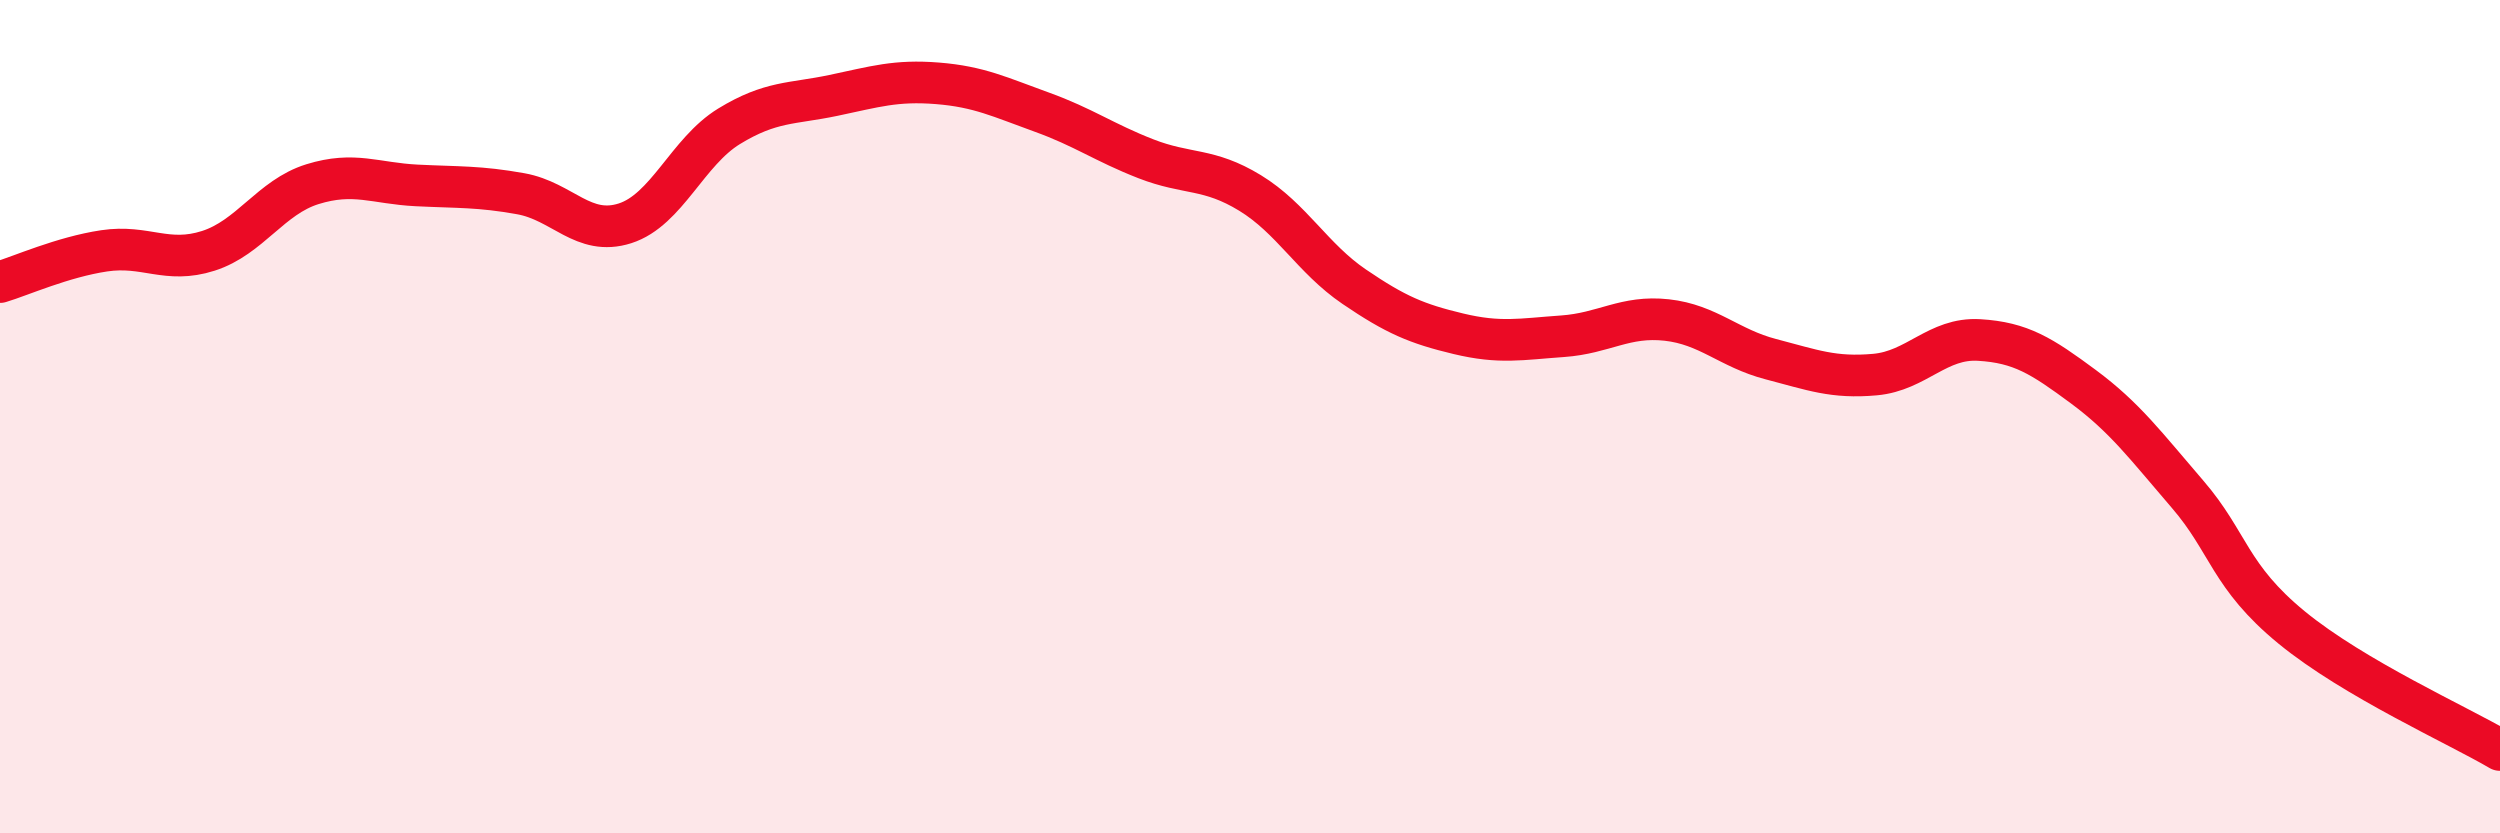 
    <svg width="60" height="20" viewBox="0 0 60 20" xmlns="http://www.w3.org/2000/svg">
      <path
        d="M 0,6.77 C 0.5,6.62 1.5,6.17 2.5,6.02 C 3.5,5.87 4,6.34 5,6.02 C 6,5.7 6.5,4.73 7.5,4.42 C 8.5,4.11 9,4.4 10,4.45 C 11,4.5 11.5,4.47 12.5,4.65 C 13.5,4.83 14,5.68 15,5.36 C 16,5.04 16.5,3.64 17.5,3.03 C 18.5,2.42 19,2.5 20,2.29 C 21,2.08 21.5,1.92 22.5,2 C 23.5,2.08 24,2.33 25,2.69 C 26,3.05 26.5,3.42 27.5,3.81 C 28.5,4.2 29,4.02 30,4.63 C 31,5.24 31.5,6.2 32.5,6.88 C 33.5,7.56 34,7.77 35,8.01 C 36,8.25 36.5,8.14 37.5,8.07 C 38.5,8 39,7.57 40,7.68 C 41,7.79 41.5,8.36 42.5,8.62 C 43.5,8.88 44,9.08 45,8.99 C 46,8.9 46.5,8.1 47.5,8.16 C 48.5,8.22 49,8.54 50,9.28 C 51,10.02 51.5,10.7 52.5,11.86 C 53.5,13.02 53.5,13.83 55,15.06 C 56.5,16.29 59,17.41 60,18L60 20L0 20Z"
        fill="#EB0A25"
        opacity="0.1"
        stroke-linecap="round"
        stroke-linejoin="round"
      />
      <path
        d="M 0,6.77 C 0.5,6.62 1.5,6.17 2.5,6.02 C 3.5,5.87 4,6.34 5,6.02 C 6,5.7 6.5,4.73 7.5,4.42 C 8.5,4.11 9,4.4 10,4.45 C 11,4.5 11.5,4.47 12.5,4.65 C 13.5,4.83 14,5.68 15,5.36 C 16,5.04 16.5,3.64 17.5,3.03 C 18.5,2.42 19,2.5 20,2.29 C 21,2.08 21.5,1.92 22.5,2 C 23.5,2.08 24,2.33 25,2.69 C 26,3.05 26.5,3.42 27.5,3.81 C 28.5,4.2 29,4.02 30,4.63 C 31,5.24 31.5,6.2 32.5,6.88 C 33.5,7.56 34,7.77 35,8.01 C 36,8.25 36.5,8.14 37.5,8.07 C 38.5,8 39,7.57 40,7.68 C 41,7.79 41.5,8.36 42.5,8.62 C 43.5,8.88 44,9.08 45,8.99 C 46,8.9 46.5,8.1 47.5,8.16 C 48.5,8.22 49,8.54 50,9.28 C 51,10.02 51.5,10.7 52.5,11.86 C 53.5,13.02 53.5,13.83 55,15.06 C 56.5,16.29 59,17.41 60,18"
        stroke="#EB0A25"
        stroke-width="1"
        fill="none"
        stroke-linecap="round"
        stroke-linejoin="round"
      />
    </svg>
  